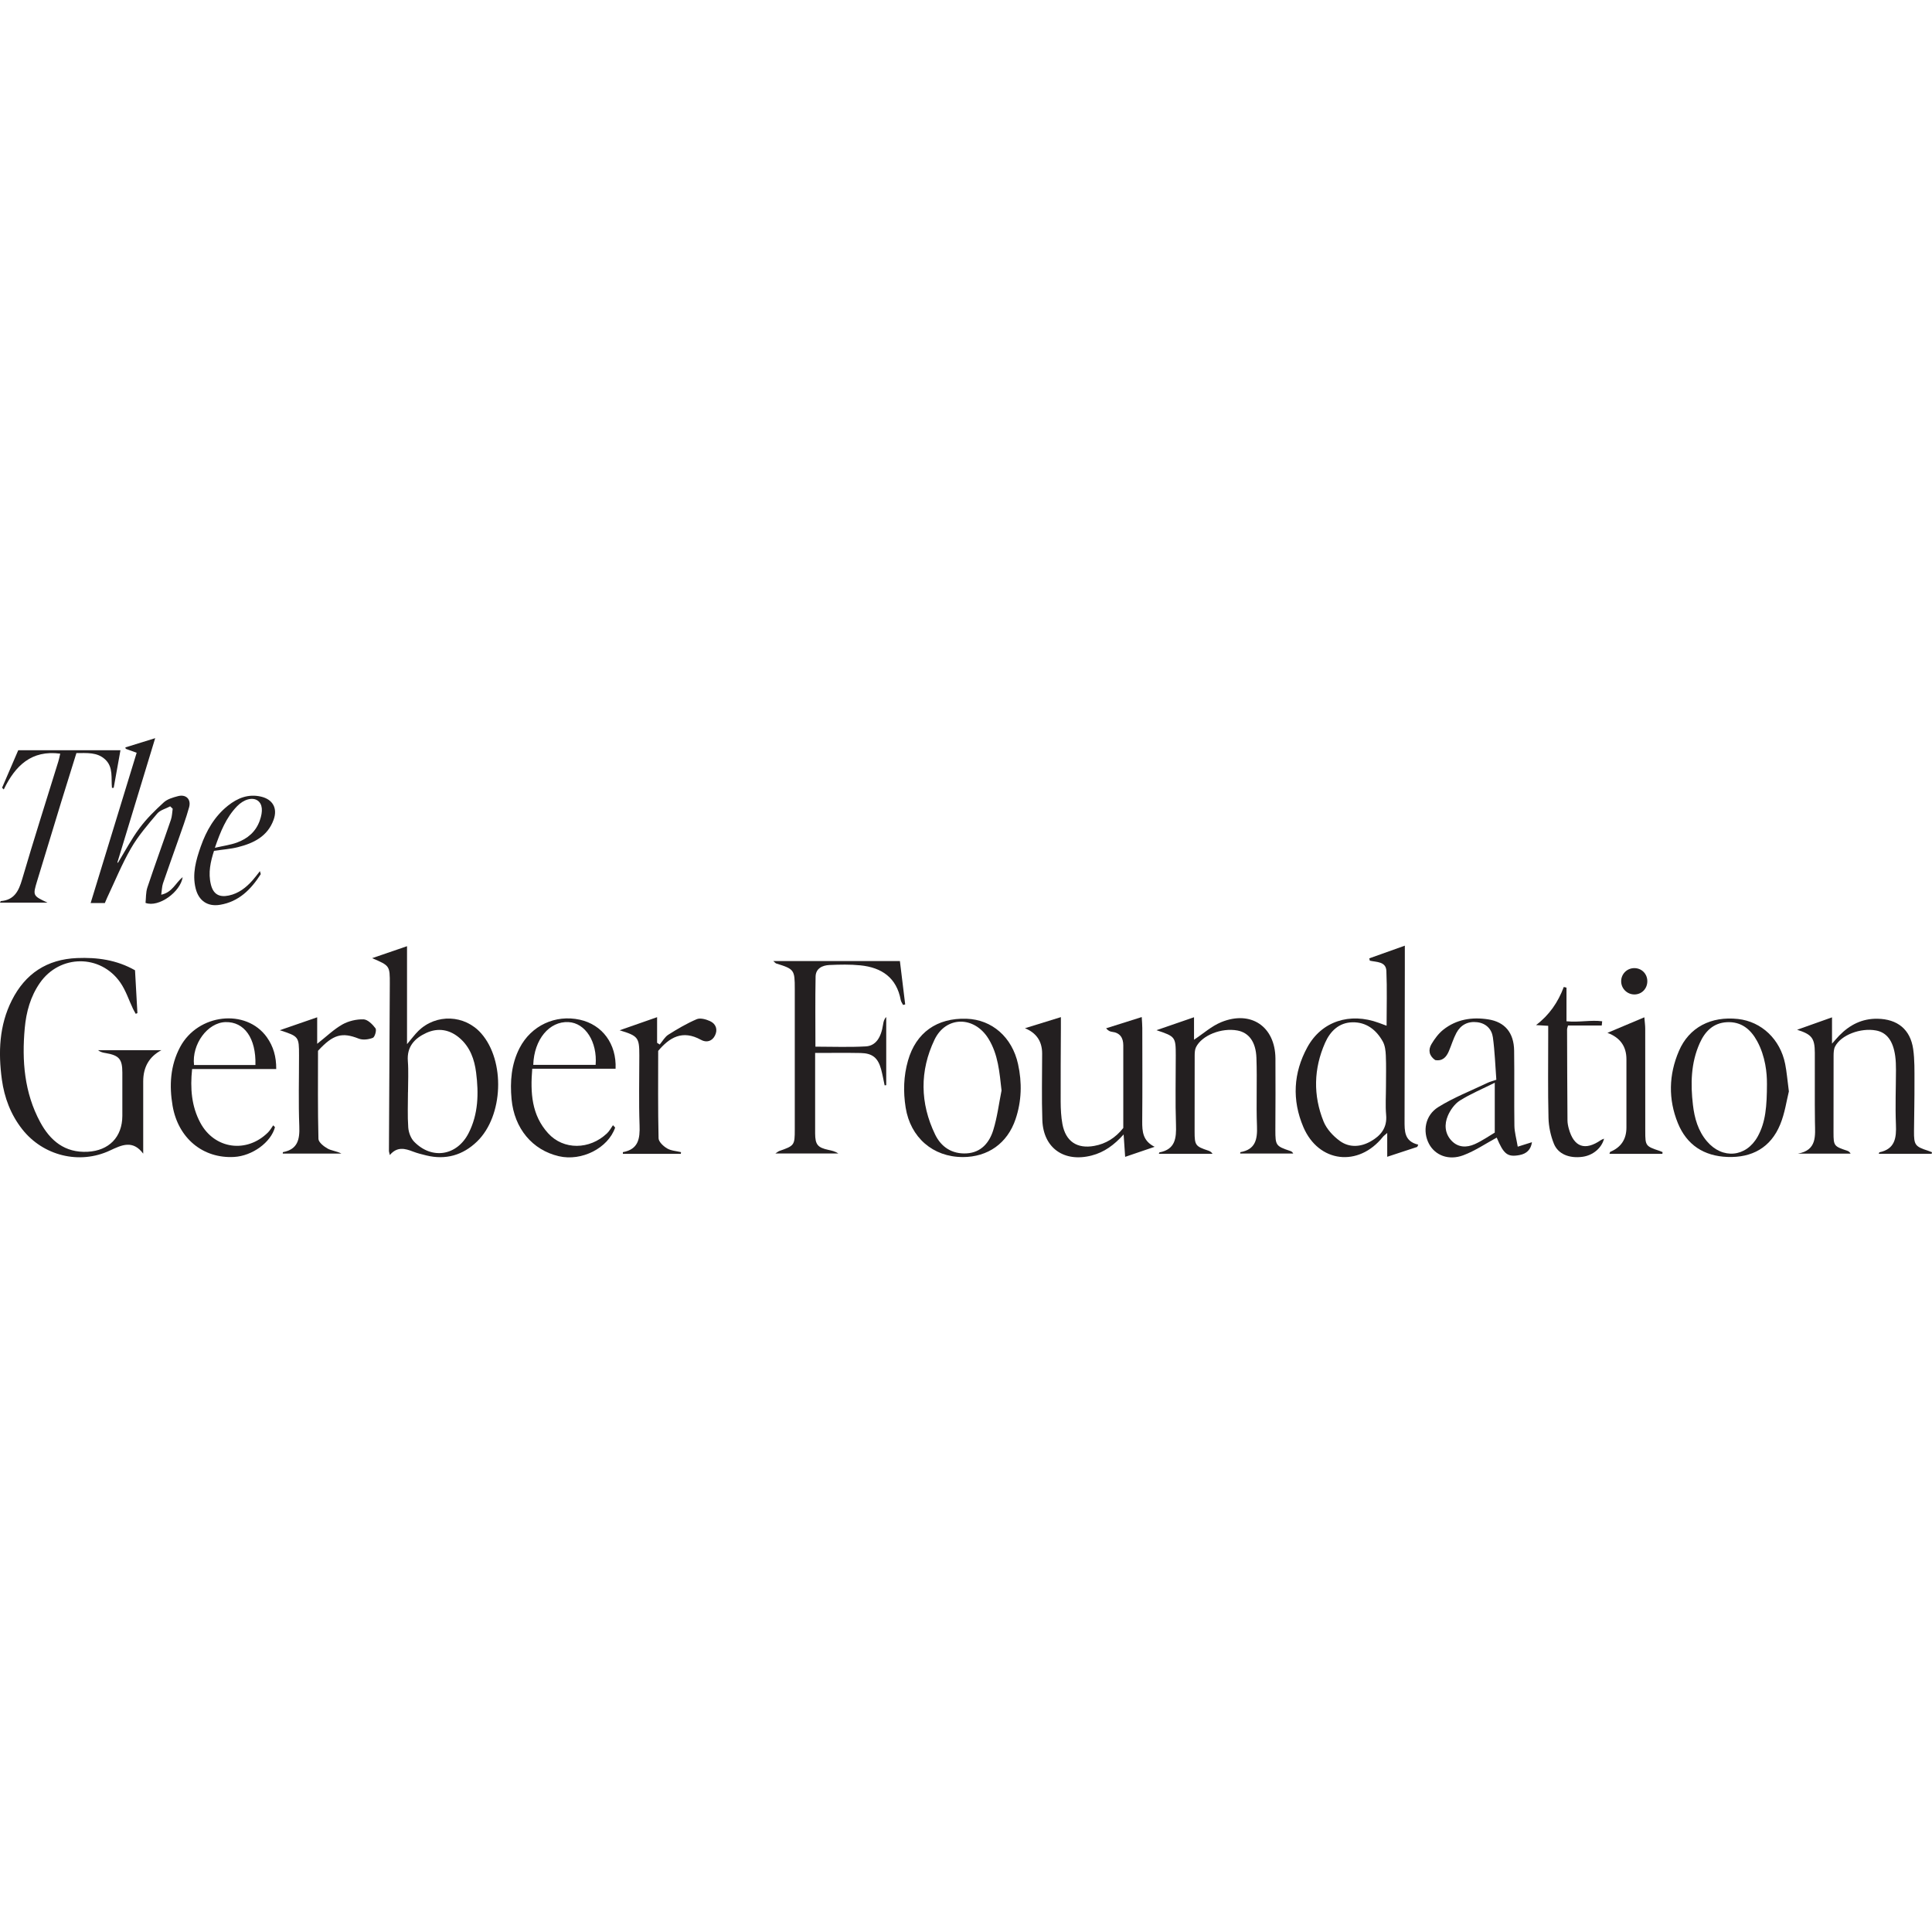 <svg xmlns="http://www.w3.org/2000/svg" id="Layer_1" viewBox="0 0 800 800"><defs><style>.cls-1{fill:#231f20;stroke-width:0px;}</style></defs><path class="cls-1" d="M70.47,333.89c-1.82.97-4.13,1.53-5.36,2.98-3.88,4.58-7.87,9.2-10.85,14.36-3.81,6.58-6.68,13.7-9.94,20.59-.32.68-.59,1.38-.91,2.12h-5.88c6.37-20.79,12.68-41.39,19.06-62.24-1.96-.7-3.23-1.16-4.5-1.61-.07-.2-.13-.4-.19-.6,3.87-1.2,7.73-2.39,12.36-3.83-5.38,17.66-10.52,34.59-15.67,51.51.08.03.17.05.26.07,2.94-4.8,5.58-9.84,8.93-14.34,2.89-3.89,6.43-7.36,10.03-10.65,1.5-1.38,3.81-2.04,5.87-2.58,3.31-.88,5.54,1.26,4.63,4.58-1.3,4.71-3.03,9.3-4.63,13.92-2.04,5.87-4.19,11.69-6.18,17.58-.45,1.32-.45,2.78-.74,4.73,4.64-.99,5.95-4.93,8.88-7.3-.86,6.13-9.94,12.73-15.38,10.69.22-2.01.08-4.36.78-6.43,3.13-9.38,6.53-18.66,9.73-28.01.49-1.43.51-3.03.74-4.56-.34-.33-.68-.65-1.03-.98h0Z"></path><path class="cls-1" d="M0,373.75c.18-.34.25-.62.34-.63,5.58-.45,7.41-4.16,8.83-9.03,4.78-16.33,9.97-32.54,14.99-48.8.3-.98.49-1.98.78-3.22-11.88-1.58-18.63,4.96-23.38,14.83-.23-.23-.47-.48-.7-.71,2.21-5.13,4.42-10.24,6.69-15.53h42.33c-.96,5.33-1.88,10.44-2.8,15.56-.24,0-.48.02-.72.03-.41-4.06.62-8.56-2.77-11.74-3.36-3.16-7.63-2.65-11.95-2.68-2.09,6.73-4.18,13.36-6.22,20-3.37,10.97-6.71,21.94-10.03,32.92-1.86,6.13-1.83,6.14,4.26,9.01H0Z"></path><path class="cls-1" d="M107.63,360.72c.19.82.39,1.16.3,1.31-4.03,6.31-9.07,11.35-16.83,12.63-5.14.85-8.82-1.68-10.08-6.75-1.51-6.06.14-11.78,2.11-17.39,2.31-6.58,5.73-12.52,11.28-16.93,3.98-3.16,8.43-4.94,13.65-3.73,4.9,1.13,6.97,4.83,5.23,9.6-2.5,6.89-8.28,9.69-14.78,11.33-3.08.78-6.3.98-9.89,1.52-1.4,4.35-2.52,9.05-1.29,13.98.98,3.94,3.4,5.37,7.4,4.53,4.05-.85,7.14-3.26,9.82-6.27.98-1.1,1.85-2.28,3.08-3.83h0ZM88.97,351.06c3.54-.82,6.44-1.19,9.13-2.17,4.39-1.6,7.8-4.46,9.44-9.04,1.44-4.01,1.14-6.95-.85-8.35-2.13-1.49-5.69-.59-8.55,2.37-4.48,4.63-6.84,10.43-9.17,17.2h0Z"></path><path class="cls-1" d="M55.91,401.77c.33,5.94.66,11.84.99,17.74-.23.1-.46.2-.69.3-.38-.68-.78-1.36-1.13-2.07-1.73-3.63-2.98-7.6-5.24-10.86-8.22-11.87-25.08-11.71-33.31.11-3.92,5.63-5.67,12.03-6.28,18.74-1.23,13.5-.18,26.73,6.38,38.89,4.13,7.68,10.19,12.8,19.69,12.3,8.79-.47,14.32-6.07,14.34-14.88.02-5.97,0-11.93,0-17.89,0-5.56-1.32-7.12-6.78-8.07-1.11-.19-2.22-.36-3.26-1.22h26.21c-5.02,2.65-7.53,6.96-7.53,12.92v29.92c-4.34-5.83-8.97-3.55-13.77-1.3-12.65,5.94-27.69,2.19-36.33-8.81-4.78-6.08-7.4-13.09-8.43-20.58-1.53-11.23-1.12-22.4,4.13-32.81,5.56-11.04,14.54-16.98,27-17.49,8.34-.34,16.36.73,23.99,5.05h0Z"></path><path class="cls-1" d="M574.16,424.73c0-7.78.23-15.24-.09-22.68-.18-3.98-4.06-3.61-6.86-4.26-.08-.32-.14-.63-.22-.96,4.67-1.67,9.33-3.33,14.72-5.25v9.51c-.03,20.98-.07,41.95-.11,62.94,0,4.25-.18,8.58,5.67,9.95l-.42.93c-3.93,1.29-7.85,2.59-12.43,4.09v-9.87c-1.06.94-1.49,1.23-1.8,1.63-10.09,12.64-26.61,10.74-32.93-4.08-4.74-11.13-4.18-22.4,1.66-33.05,5.88-10.74,17.55-14.53,29.62-10.08.97.36,1.93.72,3.19,1.18h0ZM573.9,449.91c0-4.28.13-8.58-.06-12.85-.08-1.95-.33-4.12-1.24-5.77-2.69-4.85-6.82-8.09-12.58-7.98-5.62.11-9.23,3.73-11.34,8.52-4.73,10.7-4.98,21.74-.62,32.55,1.25,3.1,3.93,6.01,6.68,8.02,3.91,2.87,8.58,2.63,12.83.22,4.16-2.36,6.88-5.6,6.4-10.93-.35-3.9-.07-7.85-.07-11.78h0Z"></path><path class="cls-1" d="M154.08,396.76c4.62-1.58,9.23-3.17,14.46-4.96v40.56c1.94-2.28,3.18-3.98,4.65-5.43,7.38-7.28,19.26-6.8,26.09,1,9.98,11.38,9.18,34.15-1.73,44.73-5.88,5.69-12.97,7.74-21.03,5.78-1.84-.45-3.71-.91-5.47-1.59-3.35-1.29-6.59-2.19-9.63,1.43-.2-.94-.38-1.36-.37-1.78.11-23,.25-46,.36-69,.03-7.62,0-7.62-7.33-10.75h0ZM168.93,452.24c0,4.88-.23,9.79.12,14.65.15,2.03,1.05,4.46,2.45,5.88,7.33,7.5,17.7,5.84,22.51-3.51,4.08-7.95,4.23-16.51,3.14-25.12-.68-5.4-2.45-10.47-6.71-14.2-4.14-3.63-8.98-4.5-13.94-2.22-4.81,2.21-8.08,5.66-7.62,11.64.33,4.27.07,8.58.07,12.87h-.02Z"></path><path class="cls-1" d="M478.88,426.58c5.49-1.89,10.17-3.5,15.54-5.36v9.31c3.84-2.53,7.25-5.64,11.27-7.28,12.3-5.03,22.33,1.83,22.44,15.02.08,9.9,0,19.8-.03,29.7,0,6.32.21,6.63,6.18,8.63.43.14.85.35,1.23,1.06h-21.97c.03-.22.02-.58.08-.58,6.24-1.09,7.08-5.28,6.87-10.78-.37-9.4.11-18.84-.23-28.24-.24-6.73-3.18-10.47-7.85-11.35-6.59-1.24-14.75,1.98-17.18,6.93-.49,1-.53,2.29-.54,3.45-.04,10.5-.03,20.99-.03,31.49,0,5.64.35,6.11,5.68,7.87.63.21,1.23.53,1.75,1.31h-22.23c.14-.38.17-.56.23-.58,6.64-1.26,7.04-5.93,6.86-11.5-.33-9.53-.08-19.08-.09-28.63,0-7.66-.18-7.88-7.96-10.46h0Z"></path><path class="cls-1" d="M366.31,449.44c-.48-2.25-.88-4.53-1.48-6.73-1.29-4.69-3.59-6.58-8.42-6.68-6.17-.12-12.33-.03-18.88-.03v19.37c0,4.65-.02,9.3,0,13.95.03,4.63,1.03,5.86,5.51,6.83,1.38.3,2.77.59,4.11,1.48h-26.08c.83-.53,1.2-.88,1.63-1.03,6.23-2.18,6.4-2.39,6.4-8.86v-58.3c0-7.86-.24-8.18-7.68-10.48-.28-.08-.48-.39-1.22-1h52.43c.73,5.96,1.46,11.95,2.19,17.94-.29.08-.58.15-.87.23-.33-.68-.84-1.31-.97-2.02-1.7-9.3-7.9-13.48-16.69-14.38-4.25-.43-8.58-.33-12.86-.14-2.93.13-5.64,1.44-5.71,4.78-.19,9.73-.07,19.48-.07,29.03,7.13,0,14.01.28,20.86-.11,4.08-.23,6.32-3.59,7.15-9.03.17-1.08.34-2.15,1.31-3.14v28.23c-.23.03-.45.05-.68.07v.02Z"></path><path class="cls-1" d="M799.87,477.75h-21.91c.17-.41.2-.59.26-.61,6.54-1.37,7.08-6.02,6.84-11.59-.31-7.5,0-15.02.02-22.53,0-1.9-.05-3.83-.31-5.71-.87-6.33-3.49-9.78-7.92-10.61-6.43-1.21-14.54,1.88-16.98,6.63-.56,1.08-.61,2.52-.62,3.79-.04,10.61-.03,21.22-.03,31.84,0,5.48.21,5.73,5.6,7.51.54.18,1.05.44,1.48,1.23h-21.86c8.06-1.44,7.17-7.43,7.09-13.15-.13-9.53,0-19.08-.05-28.61-.03-6.12-1.29-7.62-7.33-9.54,4.58-1.63,9.18-3.26,14.45-5.14v10.89c1.46-1.63,2.18-2.51,2.98-3.33,4.34-4.46,9.48-7.09,15.85-6.98,8.27.14,13.6,4.4,14.78,12.58.63,4.45.52,9.03.53,13.55.03,6.79-.13,13.59-.19,20.38-.05,5.75.43,6.41,5.84,8.15.54.18,1.07.4,1.6.61-.05.23-.09.44-.14.67v-.02Z"></path><path class="cls-1" d="M424.37,425.78c4.74-1.47,9.49-2.93,14.92-4.61v4.65c-.04,10.13-.14,20.28-.09,30.41.02,3.08.17,6.22.73,9.23,1.34,7.2,6.08,10.33,13.2,9.03,4.76-.86,8.74-3.3,12-7.42,0-11.31.02-22.75,0-34.2,0-3.13-1.34-5.24-4.73-5.63-.78-.09-1.52-.43-2.39-1.44,4.73-1.49,9.45-2.98,14.76-4.66.11,2.01.23,3.26.23,4.51.02,12.88.08,25.76-.03,38.64-.03,4.27.24,8.14,5.14,10.58-3.83,1.3-7.64,2.6-12.21,4.16-.22-3.22-.4-5.93-.63-9.27-3.91,4.33-7.98,7.35-13.23,8.71-11.36,2.94-20.02-3.01-20.43-14.66-.32-9.18-.08-18.37-.08-27.55,0-5.07-2.38-8.58-7.15-10.51v.02Z"></path><path class="cls-1" d="M740.73,451.96c-.94,3.73-1.65,8.98-3.61,13.71-3.93,9.53-11.65,13.78-21.83,13.4-9.7-.37-16.83-4.94-20.52-14-4.04-9.93-3.78-20.07.43-29.87,4.19-9.8,13.3-14.5,24.48-13.26,9.73,1.08,17.48,8.39,19.52,18.63.65,3.24.9,6.57,1.54,11.39h0ZM731.65,448.62c.03-4.13-.58-11.12-4.04-17.48-2.68-4.93-6.59-8.19-12.56-7.87-5.67.31-9.08,3.86-11.23,8.68-3.68,8.2-3.83,16.87-2.81,25.58.64,5.48,2.12,10.76,5.82,15.09,6.42,7.52,16.23,6.58,21-2.02,3.28-5.93,3.81-12.44,3.83-22h0Z"></path><path class="cls-1" d="M398.64,479.11c-12.33,0-21.67-8.13-23.63-20.5-1.04-6.55-.86-13.03.97-19.43,3.29-11.57,11.97-17.75,24.23-17.34,10.57.35,18.87,7.62,21.33,18.73,1.71,7.71,1.51,15.37-1.03,22.88-3.37,9.96-11.42,15.67-21.88,15.67h0ZM414.72,451.57c-.86-7.56-1.38-14.93-5.43-21.48-5.82-9.43-17.58-9.49-22.33.43-6.17,12.89-6.02,26.29.26,39.27,2.52,5.21,7.04,8.13,13.01,7.8,6.06-.34,9.48-4.48,11.08-9.71,1.63-5.28,2.31-10.86,3.4-16.31h0Z"></path><path class="cls-1" d="M628.48,474.81c2.62-.83,4.11-1.29,5.87-1.85-.43,3.08-2.24,4.78-5.15,5.33-5.01.93-6.57-.4-9.44-7.23-4.54,2.46-8.96,5.48-13.83,7.31-6.11,2.29-11.72,0-14.23-4.76-2.69-5.1-1.6-11.79,3.84-15.18,6.38-3.98,13.53-6.76,20.36-10.02.95-.46,1.99-.72,3.7-1.31-.44-5.81-.63-11.73-1.43-17.57-.47-3.38-2.79-5.79-6.45-6.25-3.83-.48-6.85,1.06-8.65,4.41-1.28,2.38-2.05,5.05-3.12,7.56-1.06,2.5-2.65,4.23-5.68,3.7-2.55-1.79-2.96-4.21-1.53-6.61,1.31-2.2,2.93-4.4,4.91-5.97,5.45-4.32,11.88-5.31,18.59-4.27,6.9,1.07,10.63,5.53,10.73,12.97.15,10.37-.04,20.73.11,31.1.04,2.62.81,5.23,1.38,8.63h0ZM618.95,468.98v-20.64c-5.26,2.63-10.09,4.63-14.45,7.38-2.15,1.36-3.94,3.88-4.97,6.28-1.51,3.51-1.31,7.34,1.52,10.34,2.72,2.88,6.27,2.92,9.6,1.43,3.08-1.38,5.88-3.36,8.3-4.78Z"></path><path class="cls-1" d="M113.86,466.74c-1.66,6.28-9.38,11.91-16.93,12.33-12.88.72-23.14-7.73-25.46-21.15-1.44-8.39-.98-16.68,3.11-24.36,7.38-13.85,27.35-16.08,35.92-4.06,2.69,3.78,3.92,8.05,3.88,13.16h-34.83c-.85,8.03-.25,15.43,3.4,22.25,5.85,10.93,19.19,12.78,28.03,4,.85-.85,1.44-1.95,2.16-2.94.24.26.48.52.72.78h0ZM105.77,441c.3-11.13-4.62-17.99-12.42-17.77-7.42.22-13.97,9.13-13.01,17.77h25.43Z"></path><path class="cls-1" d="M254.72,466.9c-2.92,8.51-13.87,14.08-23.33,11.86-10.93-2.55-18.43-11.45-19.56-23.59-.68-7.31-.13-14.52,3.33-21.23,4.78-9.25,14.76-13.93,24.93-11.7,9.32,2.05,15.25,10.01,14.81,20.3h-34.51c-.82,9.98-.28,19.21,6.61,26.76,6.34,6.95,17.13,6.84,24.34,0,1-.94,1.67-2.24,2.48-3.38.3.32.59.64.89.96v.02ZM220.81,440.94h25.83c.75-9.54-4.25-17.33-11.21-17.71-7.96-.44-14.29,7.19-14.62,17.71h0Z"></path><path class="cls-1" d="M131.31,432.24c3.88-3.05,6.89-6.01,10.44-8.02,2.55-1.44,5.83-2.21,8.76-2.13,1.74.05,3.77,2.08,4.98,3.72.53.73-.28,3.61-1.1,3.93-1.75.7-4.17,1-5.86.33-6.86-2.71-10.56-1.81-16.85,5.05,0,11.96-.13,24.21.18,36.46.03,1.4,2.21,3.13,3.78,4.01,1.68.94,3.83,1.05,5.73,2.09h-24.28c.03-.24,0-.59.06-.6,6.18-1.16,7-5.31,6.78-10.8-.38-9.76-.1-19.53-.11-29.3,0-7.74-.08-7.83-7.96-10.39,5.49-1.9,10.17-3.52,15.48-5.35v11h0Z"></path><path class="cls-1" d="M281.9,477.78h-23.98c0-.33-.03-.7,0-.7,6.42-1.17,7.11-5.55,6.91-11.12-.35-9.64-.09-19.3-.1-28.96,0-7.38-.48-8.05-8.16-10.38,5.54-1.93,10.2-3.57,15.52-5.43v10.63c.36.23.73.45,1.09.68,1.18-1.38,2.11-3.14,3.58-4.07,3.77-2.38,7.65-4.66,11.73-6.4,1.48-.63,3.82.03,5.47.77,2.53,1.13,3.33,3.55,2.09,6-1.16,2.33-3.46,3.06-5.78,1.78-7.73-4.28-13.08-.95-17.73,4.57,0,11.89-.13,24.04.16,36.19.03,1.46,2,3.29,3.52,4.19,1.65.98,3.83,1.07,5.77,1.55-.03.24-.04.48-.07.72h0Z"></path><path class="cls-1" d="M641.07,424.77c-2.03-.12-3.54-.21-5.04-.3,5.48-4.13,9.13-9.45,11.5-15.79.38.09.74.19,1.12.28v13.93c5.3.52,10.15-.63,14.78,0-.06.58-.12,1.16-.18,1.74h-13.96c-.15.62-.4,1.16-.4,1.7.03,12.52.08,25.03.17,37.54,0,1.17.24,2.37.55,3.49,2.09,7.64,6.71,9.27,13.28,4.73.34-.23.77-.35,1.32-.59-1.03,3.99-4.72,6.97-9.02,7.52-5.36.69-10.01-1.1-11.76-5.44-1.34-3.33-2.15-7.09-2.23-10.68-.28-11.32-.12-22.64-.12-33.97v-4.19.03Z"></path><path class="cls-1" d="M688.36,477.79h-21.92c.18-.47.2-.78.33-.84,4.47-1.86,6.7-5.21,6.7-10.08v-28.25c0-5.35-2.62-9-7.86-10.94,5.28-2.23,9.97-4.21,15.28-6.44.16,2.03.36,3.38.36,4.73.03,14.18.02,28.37.02,42.56,0,5.89.17,6.12,5.9,8.02.43.14.84.34,1.26.52-.03.25-.04.49-.07.74h0Z"></path><path class="cls-1" d="M682.12,406.23c.03,3.1-2.25,5.51-5.28,5.55-3,.04-5.49-2.35-5.55-5.35-.06-3.03,2.32-5.5,5.35-5.55,3.05-.06,5.45,2.28,5.48,5.35h0Z"></path></svg>